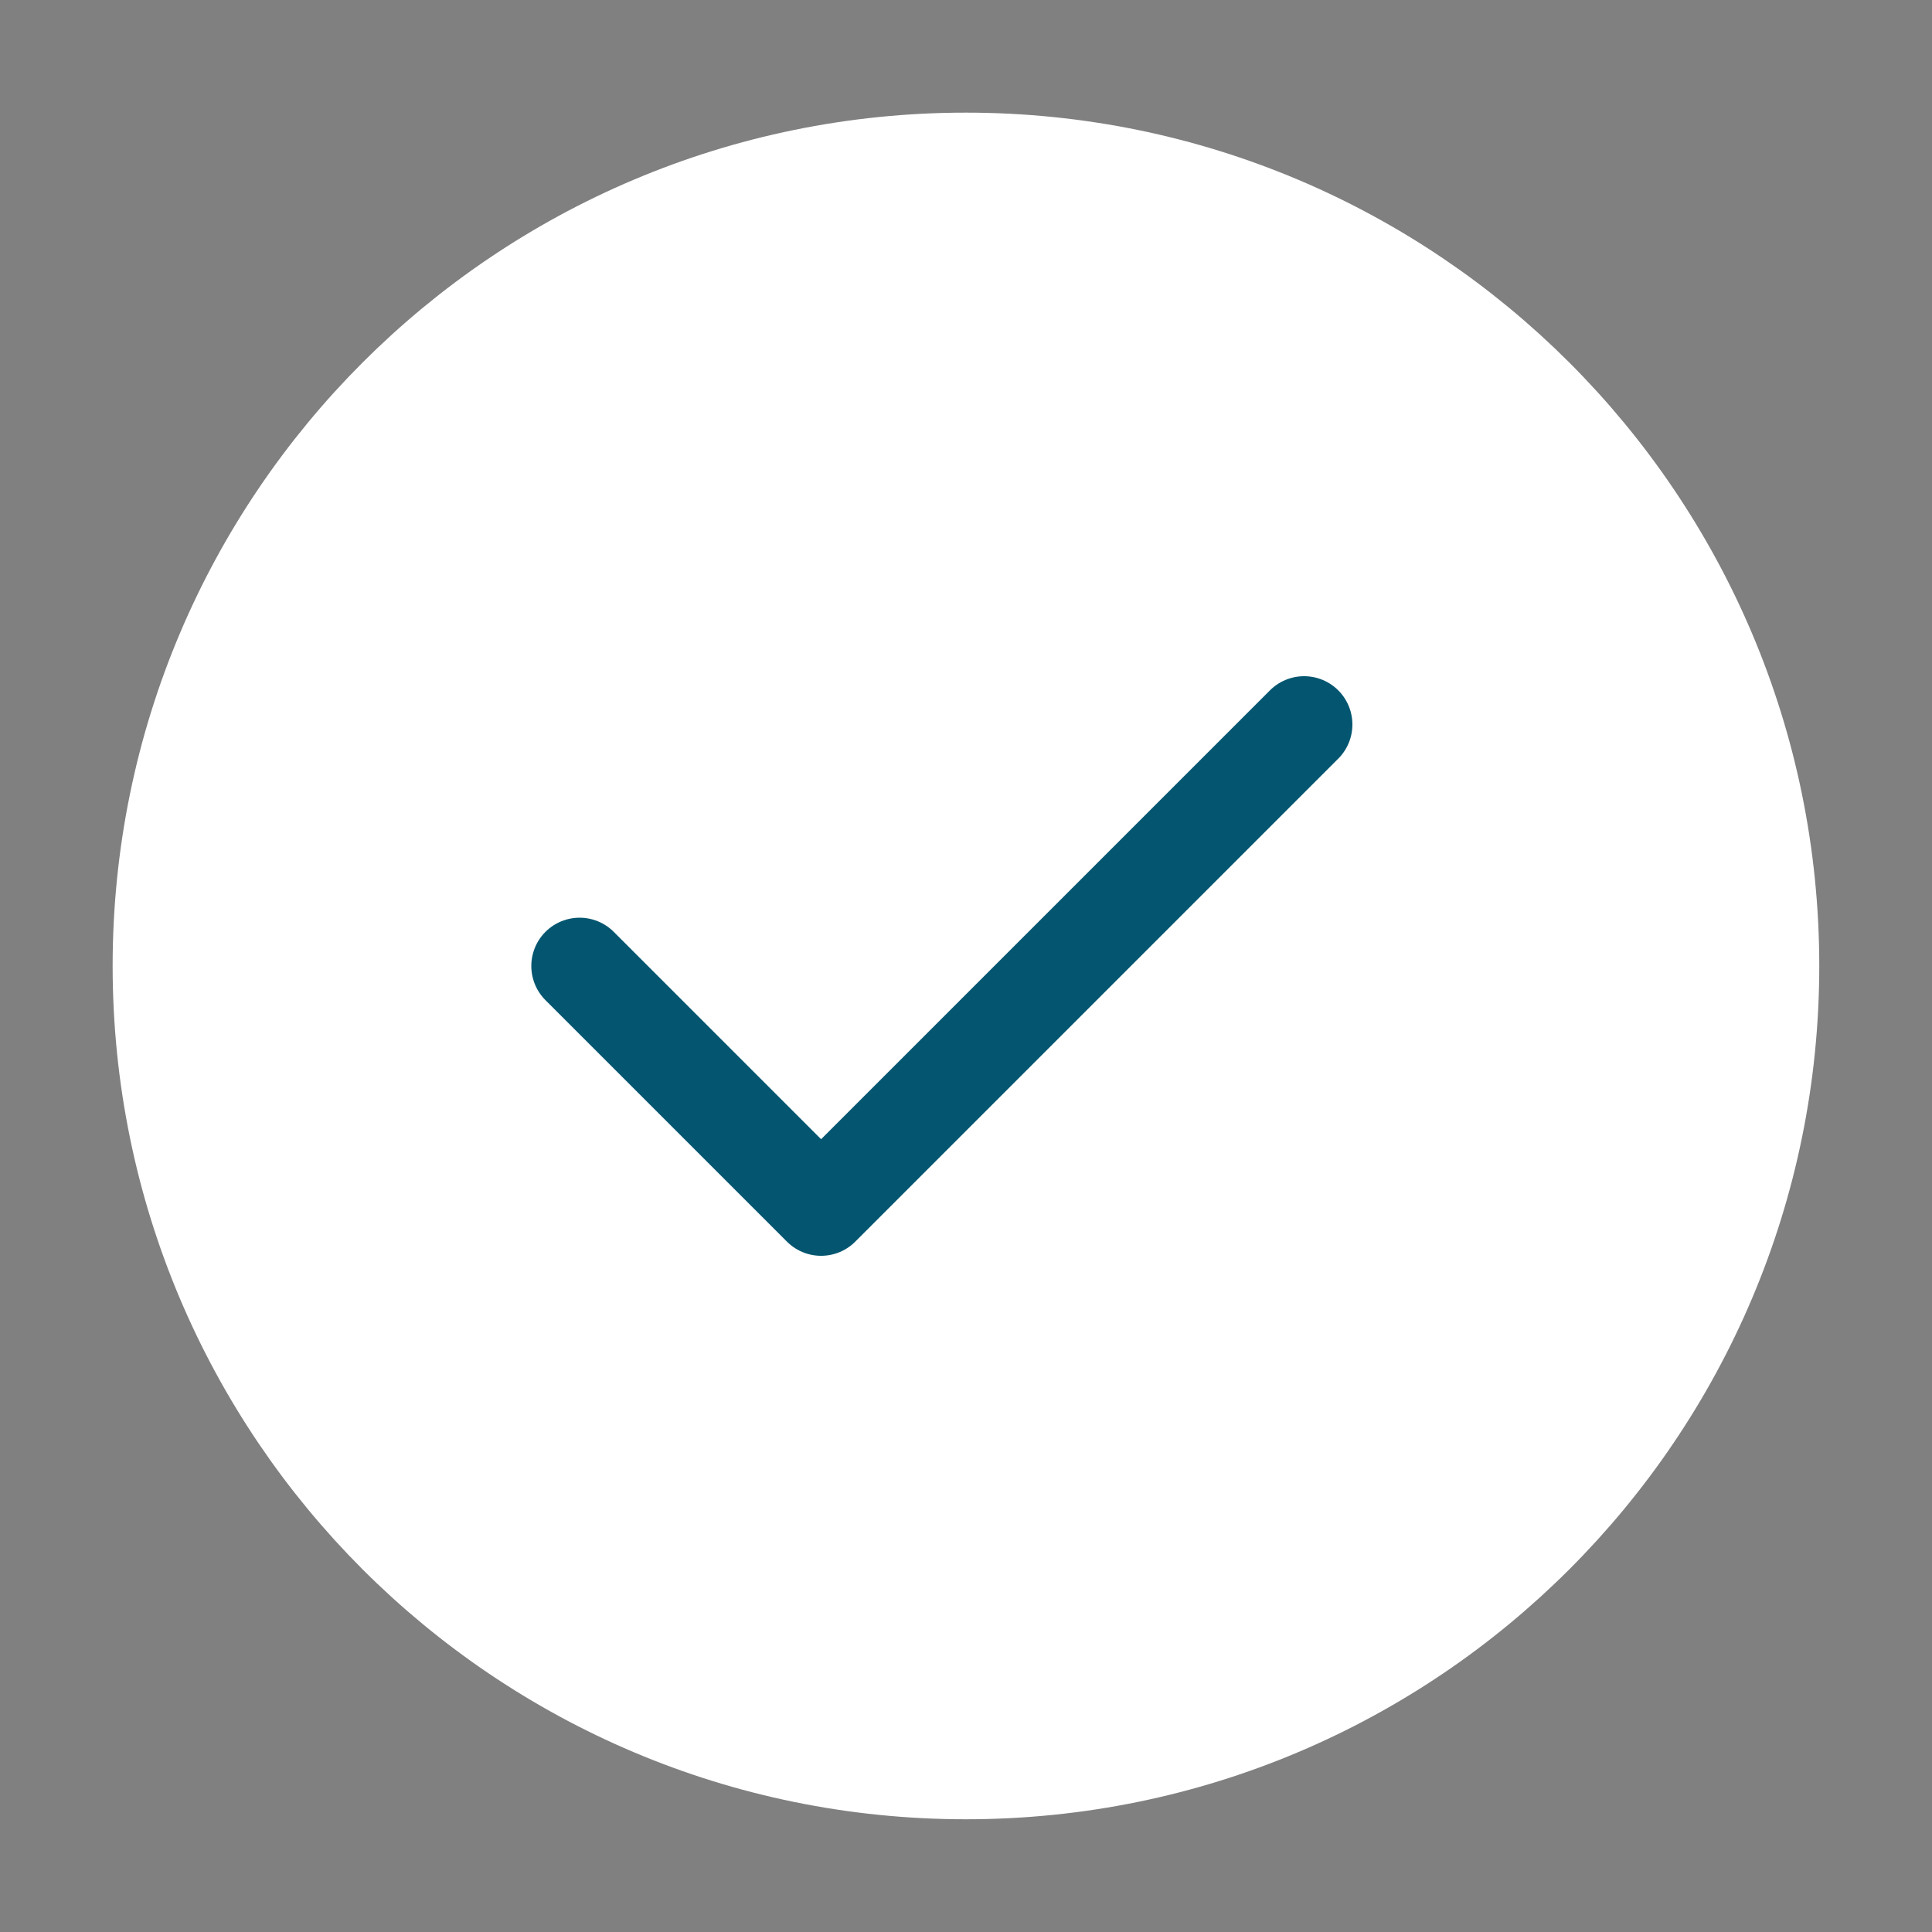 <svg xmlns="http://www.w3.org/2000/svg" fill="none" viewBox="0 0 20 20" height="20" width="20">
<rect x="0" y="0" width="20" height="20" fill="#808080" stroke="none"/>
<path stroke-linejoin="round" stroke-linecap="round" stroke="white" fill="white" d="M9.999 18.333C14.602 18.333 18.333 14.602 18.333 9.999C18.333 5.397 14.602 1.666 9.999 1.666C5.397 1.666 1.666 5.397 1.666 9.999C1.666 14.602 5.397 18.333 9.999 18.333Z"></path>
<path stroke-linejoin="round" stroke-linecap="round" stroke="#045670" d="M13.5 7.5L8.5 12.5L6 10"></path>
</svg>
